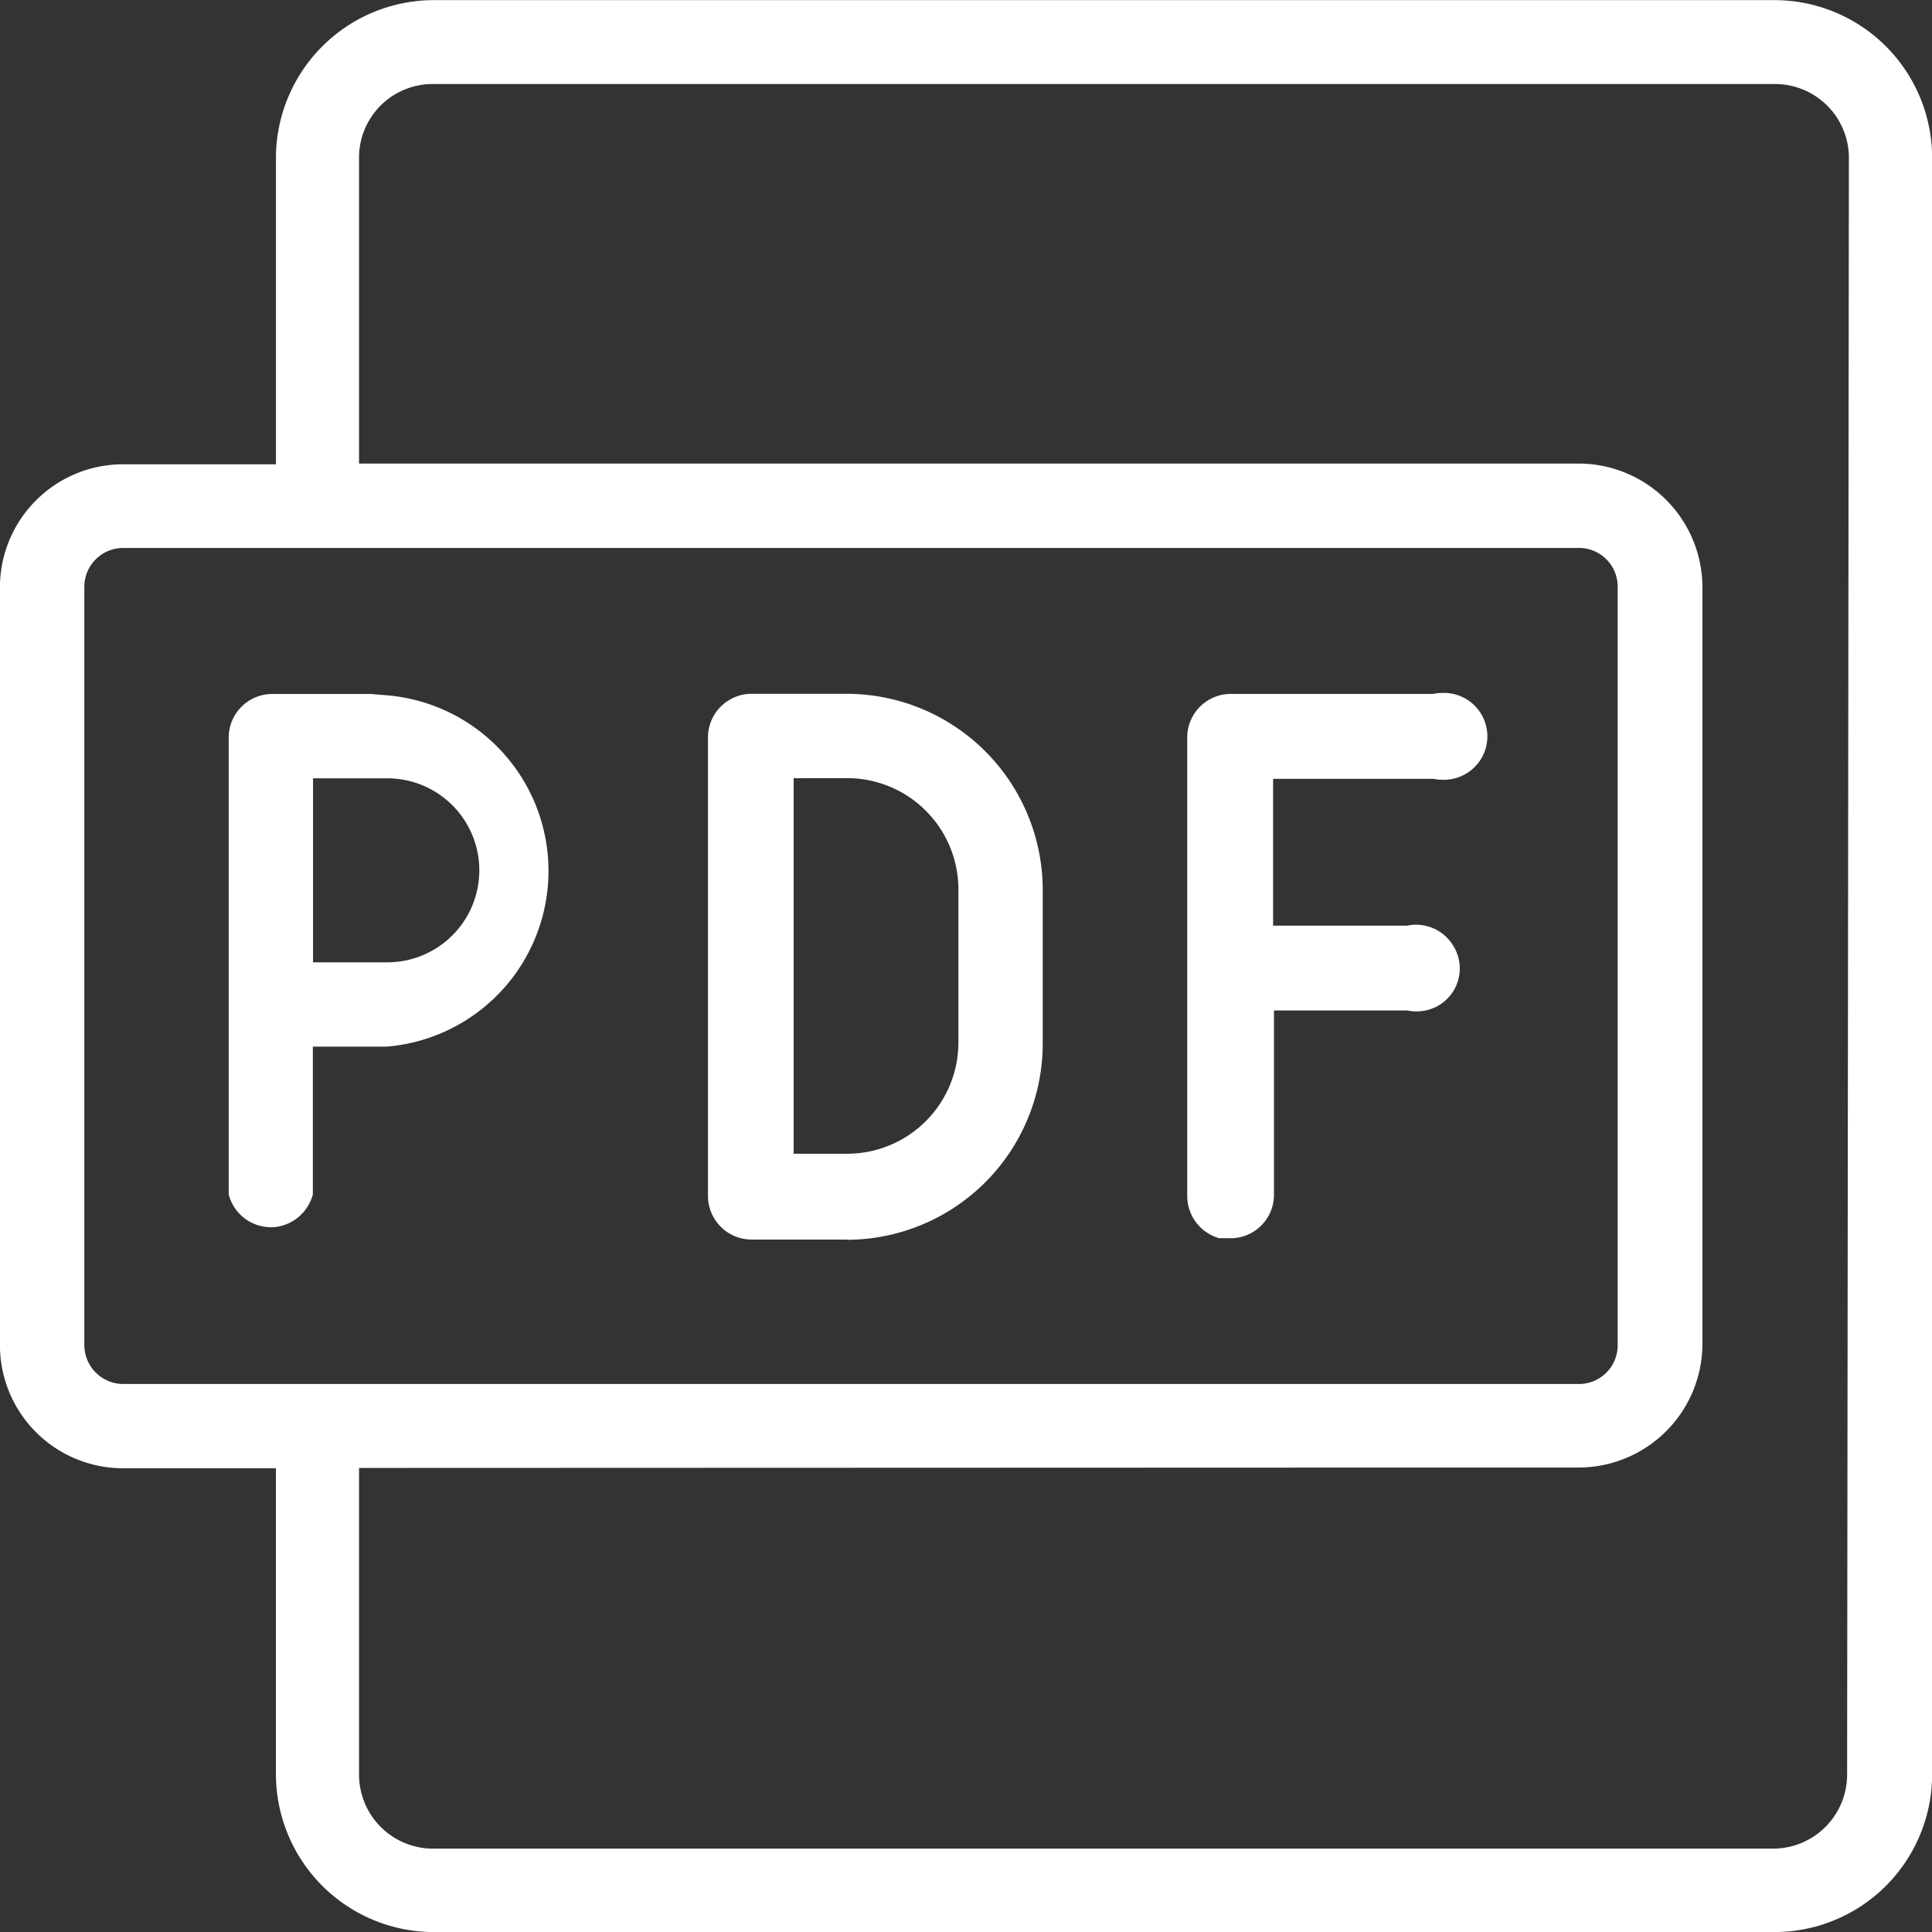 <svg xmlns="http://www.w3.org/2000/svg" width="31.5" height="31.506" viewBox="0 0 31.5 31.506">
  <rect x="0" y="0" width="31.5" height="31.506" fill="#333333" stroke="none"/>
  <path id="Subtraction_13" data-name="Subtraction 13" d="M19782.438,15449h-21.877a2.577,2.577,0,0,1-2.562-2.562v-5h-2.5a2.008,2.008,0,0,1-2-2v-12.369a2.008,2.008,0,0,1,2-2h2.5v-5.006a2.577,2.577,0,0,1,2.563-2.562h21.877a2.572,2.572,0,0,1,2.563,2.562v26.382A2.572,2.572,0,0,1,19782.438,15449Zm-23.084-7.567h0v5a1.208,1.208,0,0,0,1.207,1.207h21.848a1.208,1.208,0,0,0,1.207-1.207l.029-26.382a1.205,1.205,0,0,0-1.207-1.182h-21.877a1.2,1.2,0,0,0-1.207,1.177v5.011h19.893a2.021,2.021,0,0,1,2.01,2v12.369a2.021,2.021,0,0,1-2.01,2Zm-3.854-15a.634.634,0,0,0-.625.631v12.369a.636.636,0,0,0,.625.631h23.746a.63.63,0,0,0,.629-.631v-12.369a.63.63,0,0,0-.629-.631Zm11.813,11.276h-1.559a.712.712,0,0,1-.711-.71v-7.478a.712.712,0,0,1,.711-.71h1.559a3.2,3.2,0,0,1,3.188,3.188v2.522A3.2,3.2,0,0,1,19767.313,15437.713Zm-.873-7.522h0v6.123h.873a1.814,1.814,0,0,0,1.813-1.812v-2.5a1.814,1.814,0,0,0-1.812-1.812Zm7.125,7.5h-.187a.716.716,0,0,1-.521-.686v-7.478a.71.71,0,0,1,.709-.71h3.277l.025,0a.647.647,0,0,1,.148-.016.708.708,0,1,1,0,1.415.75.75,0,0,1-.148-.015l-.025,0h-2.586v2.394h2.164l.025,0a.617.617,0,0,1,.139-.015.706.706,0,0,1,.59.313.7.7,0,0,1-.586,1.1.693.693,0,0,1-.143-.015l-.025,0h-2.15v3.02A.708.708,0,0,1,19773.564,15437.688Zm-15.65-.179a.711.711,0,0,1-.686-.536v-7.448a.71.71,0,0,1,.709-.71h1.609l.244.02a2.874,2.874,0,0,1,.01,5.73h-1.2v2.408A.721.721,0,0,1,19757.914,15437.51Zm.689-7.319h0v3h1.211a1.5,1.5,0,1,0,0-3Z" transform="translate(-19753.5 -15417.499)" fill="#fff"/>
</svg>
